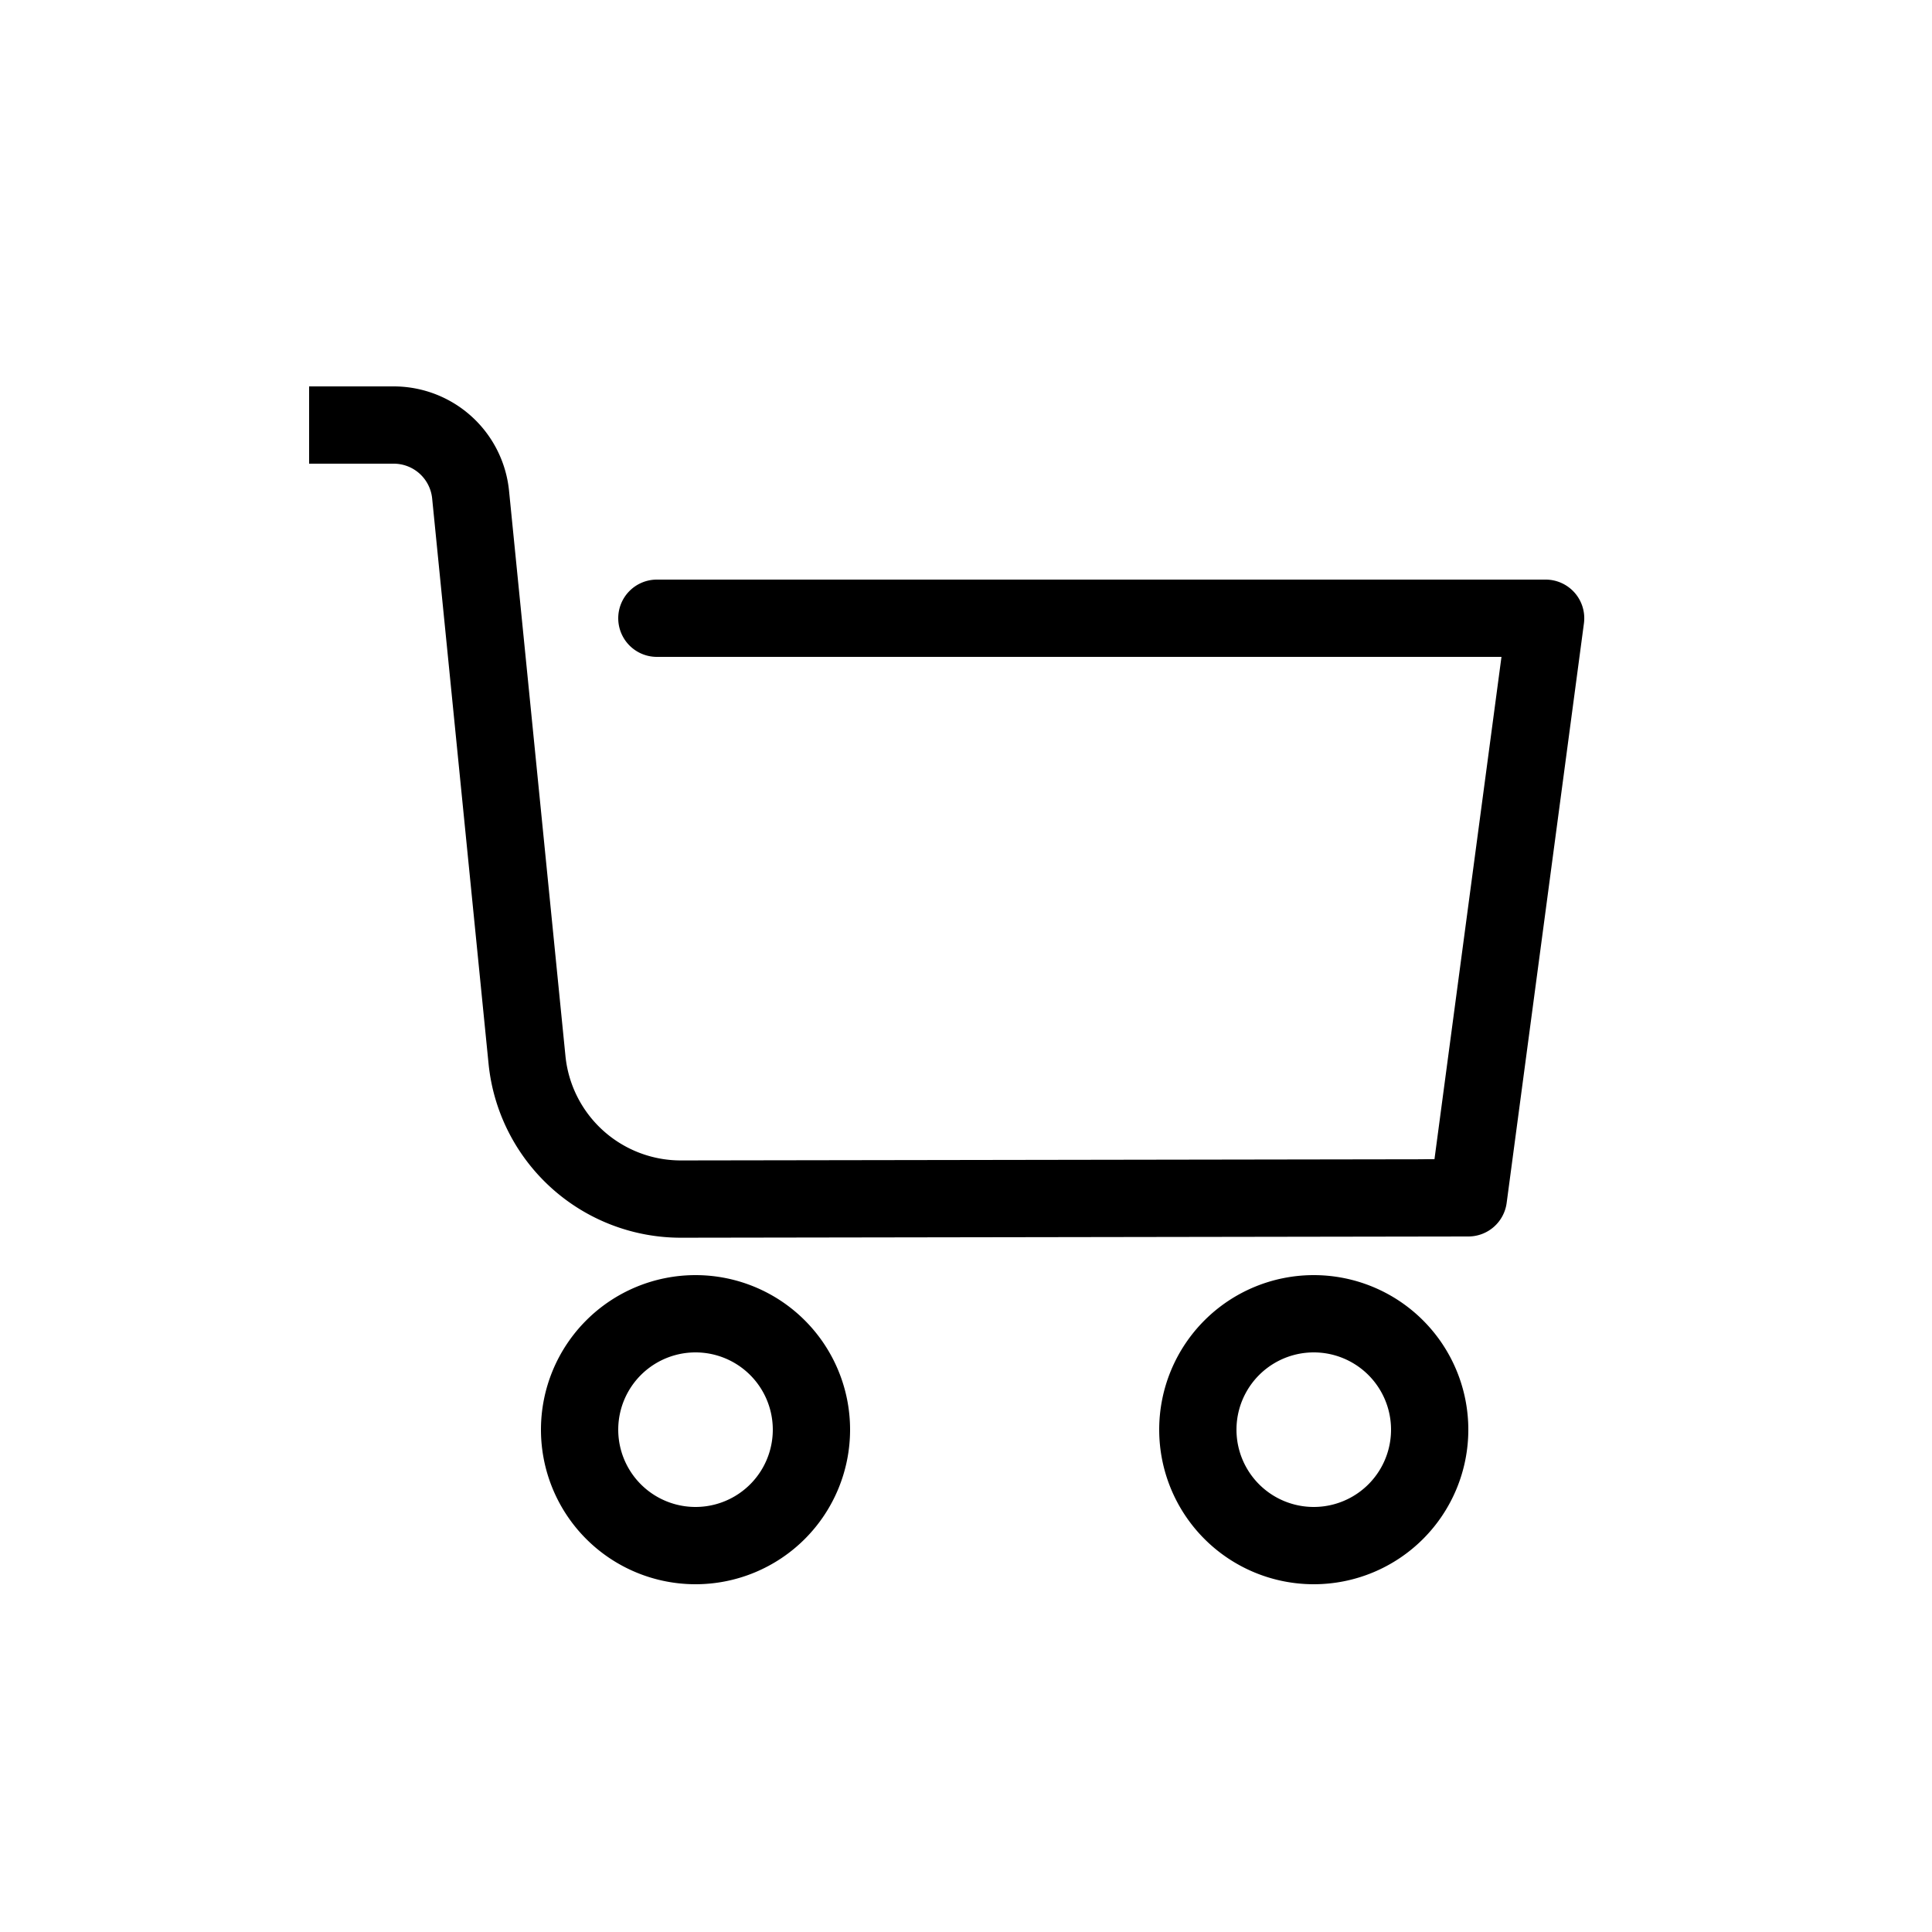 <svg xmlns="http://www.w3.org/2000/svg" width="25" height="25" fill="none" viewBox="0 0 25 25">
  <path fill="#000" fill-rule="evenodd" d="M5.095 6H4V5h1.095a1.5 1.5 0 0 1 1.492 1.351l.73 7.314a1.5 1.5 0 0 0 1.495 1.351L18.986 15l.002 1-10.174.016a2.5 2.5 0 0 1-2.492-2.251l-.73-7.315A.5.5 0 0 0 5.095 6ZM9 19.5a1 1 0 1 0 0-2 1 1 0 0 0 0 2Zm0 1a2 2 0 1 0 0-4 2 2 0 0 0 0 4Zm8-1a1 1 0 1 0 0-2 1 1 0 0 0 0 2Zm0 1a2 2 0 1 0 0-4 2 2 0 0 0 0 4Z" clip-rule="evenodd"/>
  <path fill="#000" fill-rule="evenodd" d="M8 8a.5.5 0 0 1 .5-.5H20a.5.5 0 0 1 .496.566l-1 7.5A.5.5 0 0 1 19 16h-.5a.5.5 0 0 1 0-1h.062l.867-6.5H8.5A.5.5 0 0 1 8 8Z" clip-rule="evenodd"/>
</svg>
